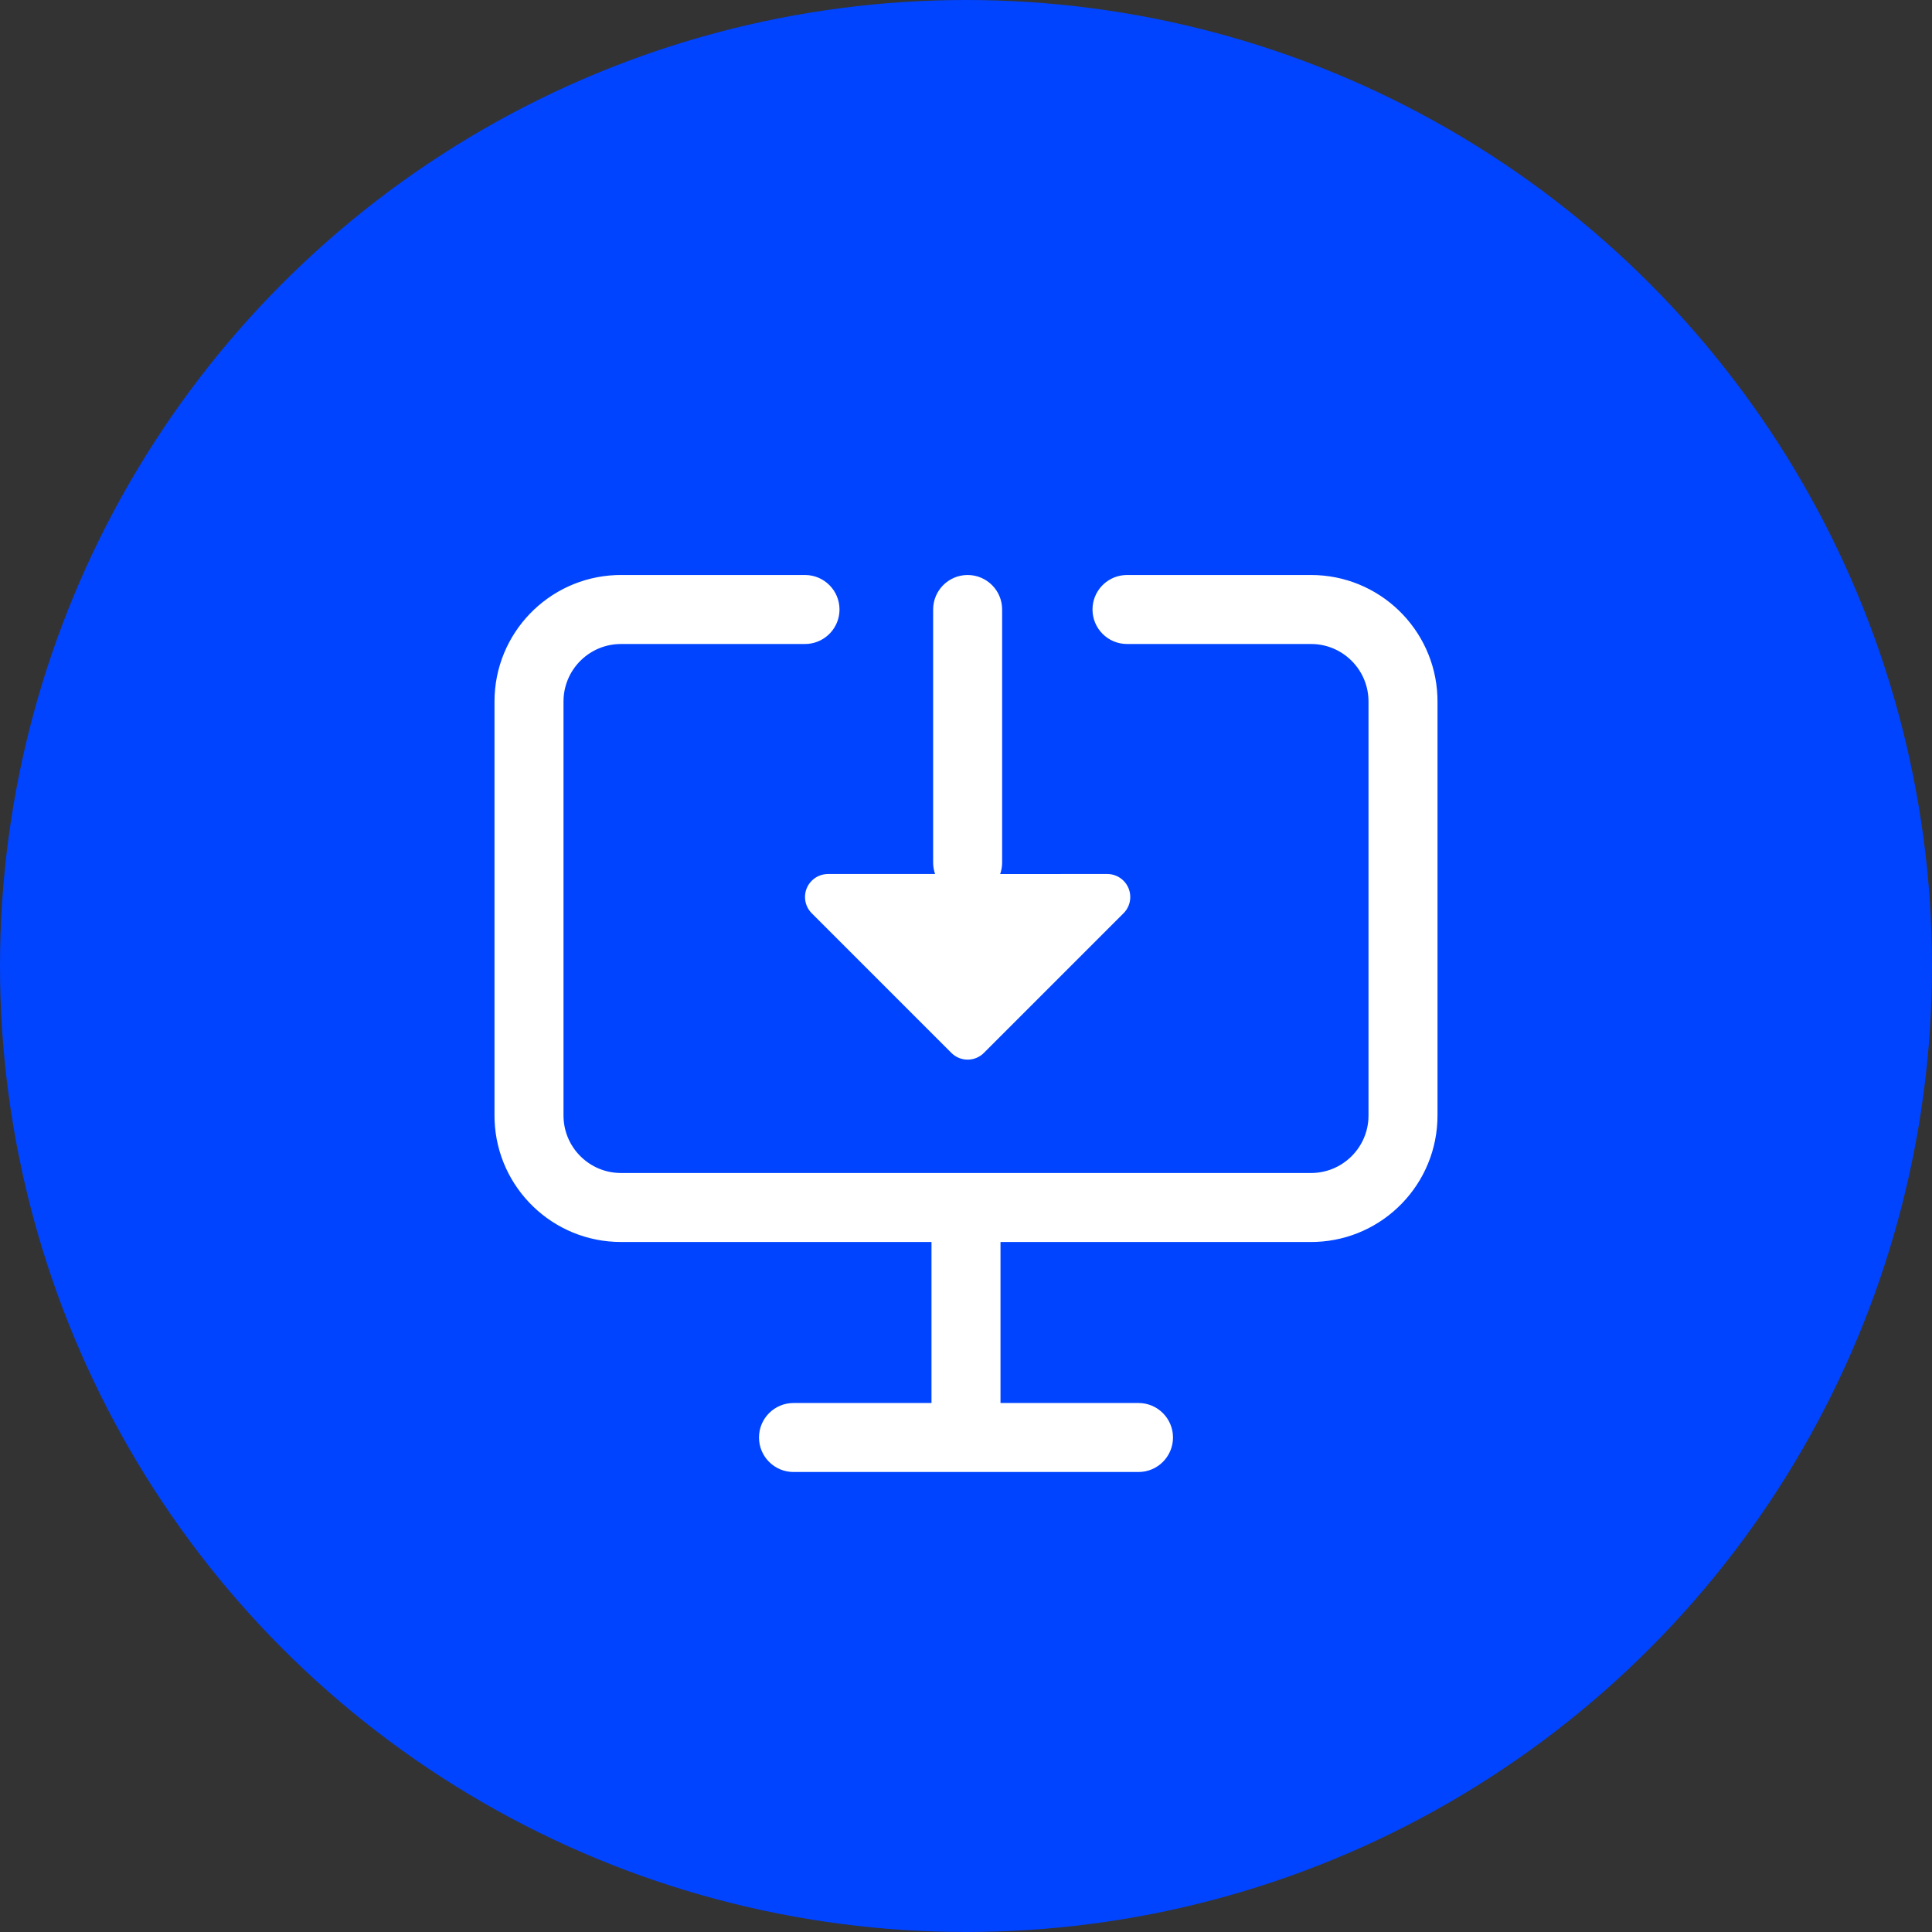 <svg height="84" viewBox="0 0 84 84" width="84" xmlns="http://www.w3.org/2000/svg"><rect x="0" y="0" width="84" height="84" fill="#333333" stroke="none"/><g fill="none" fill-rule="evenodd"><circle cx="42" cy="42" fill="#04f" r="42"/><path d="m35 25c.828 0 1.5.672 1.5 1.5 0 .78-.595 1.42-1.356 1.493l-.144.007h-8c-1.325 0-2.41 1.032-2.495 2.336l-.005.164v18c0 1.325 1.032 2.41 2.336 2.495l.164.005h30c1.325 0 2.41-1.032 2.495-2.336l.005-.164v-18c0-1.325-1.032-2.41-2.336-2.495l-.164-.005h-8c-.828 0-1.5-.672-1.5-1.5 0-.78.595-1.42 1.356-1.493l.144-.007h8c2.963 0 5.38 2.344 5.496 5.279l.004.221v18c0 2.963-2.344 5.38-5.279 5.496l-.221.004h-13.5v7h6c.828 0 1.5.672 1.5 1.5s-.672 1.5-1.5 1.5h-15c-.828 0-1.5-.672-1.5-1.5s.672-1.5 1.5-1.5l6-.001v-6.999h-13.5c-2.963 0-5.38-2.344-5.496-5.279l-.004-.221v-18c0-2.963 2.344-5.38 5.279-5.496l.221-.004zm7.071 0c.828 0 1.5.672 1.5 1.5v11c0 .176-.03.344-.086.501l4.657-.001c.552 0 1 .448 1 1 0 .265-.105.52-.293.707l-6.071 6.071c-.391.391-1.024.391-1.414 0l-6.071-6.071c-.391-.391-.391-1.024 0-1.414.188-.188.442-.293.707-.293l4.656-0c-.055-.156-.085-.324-.085-.5v-11c0-.828.672-1.5 1.5-1.5z" fill="#fff"/></g></svg>